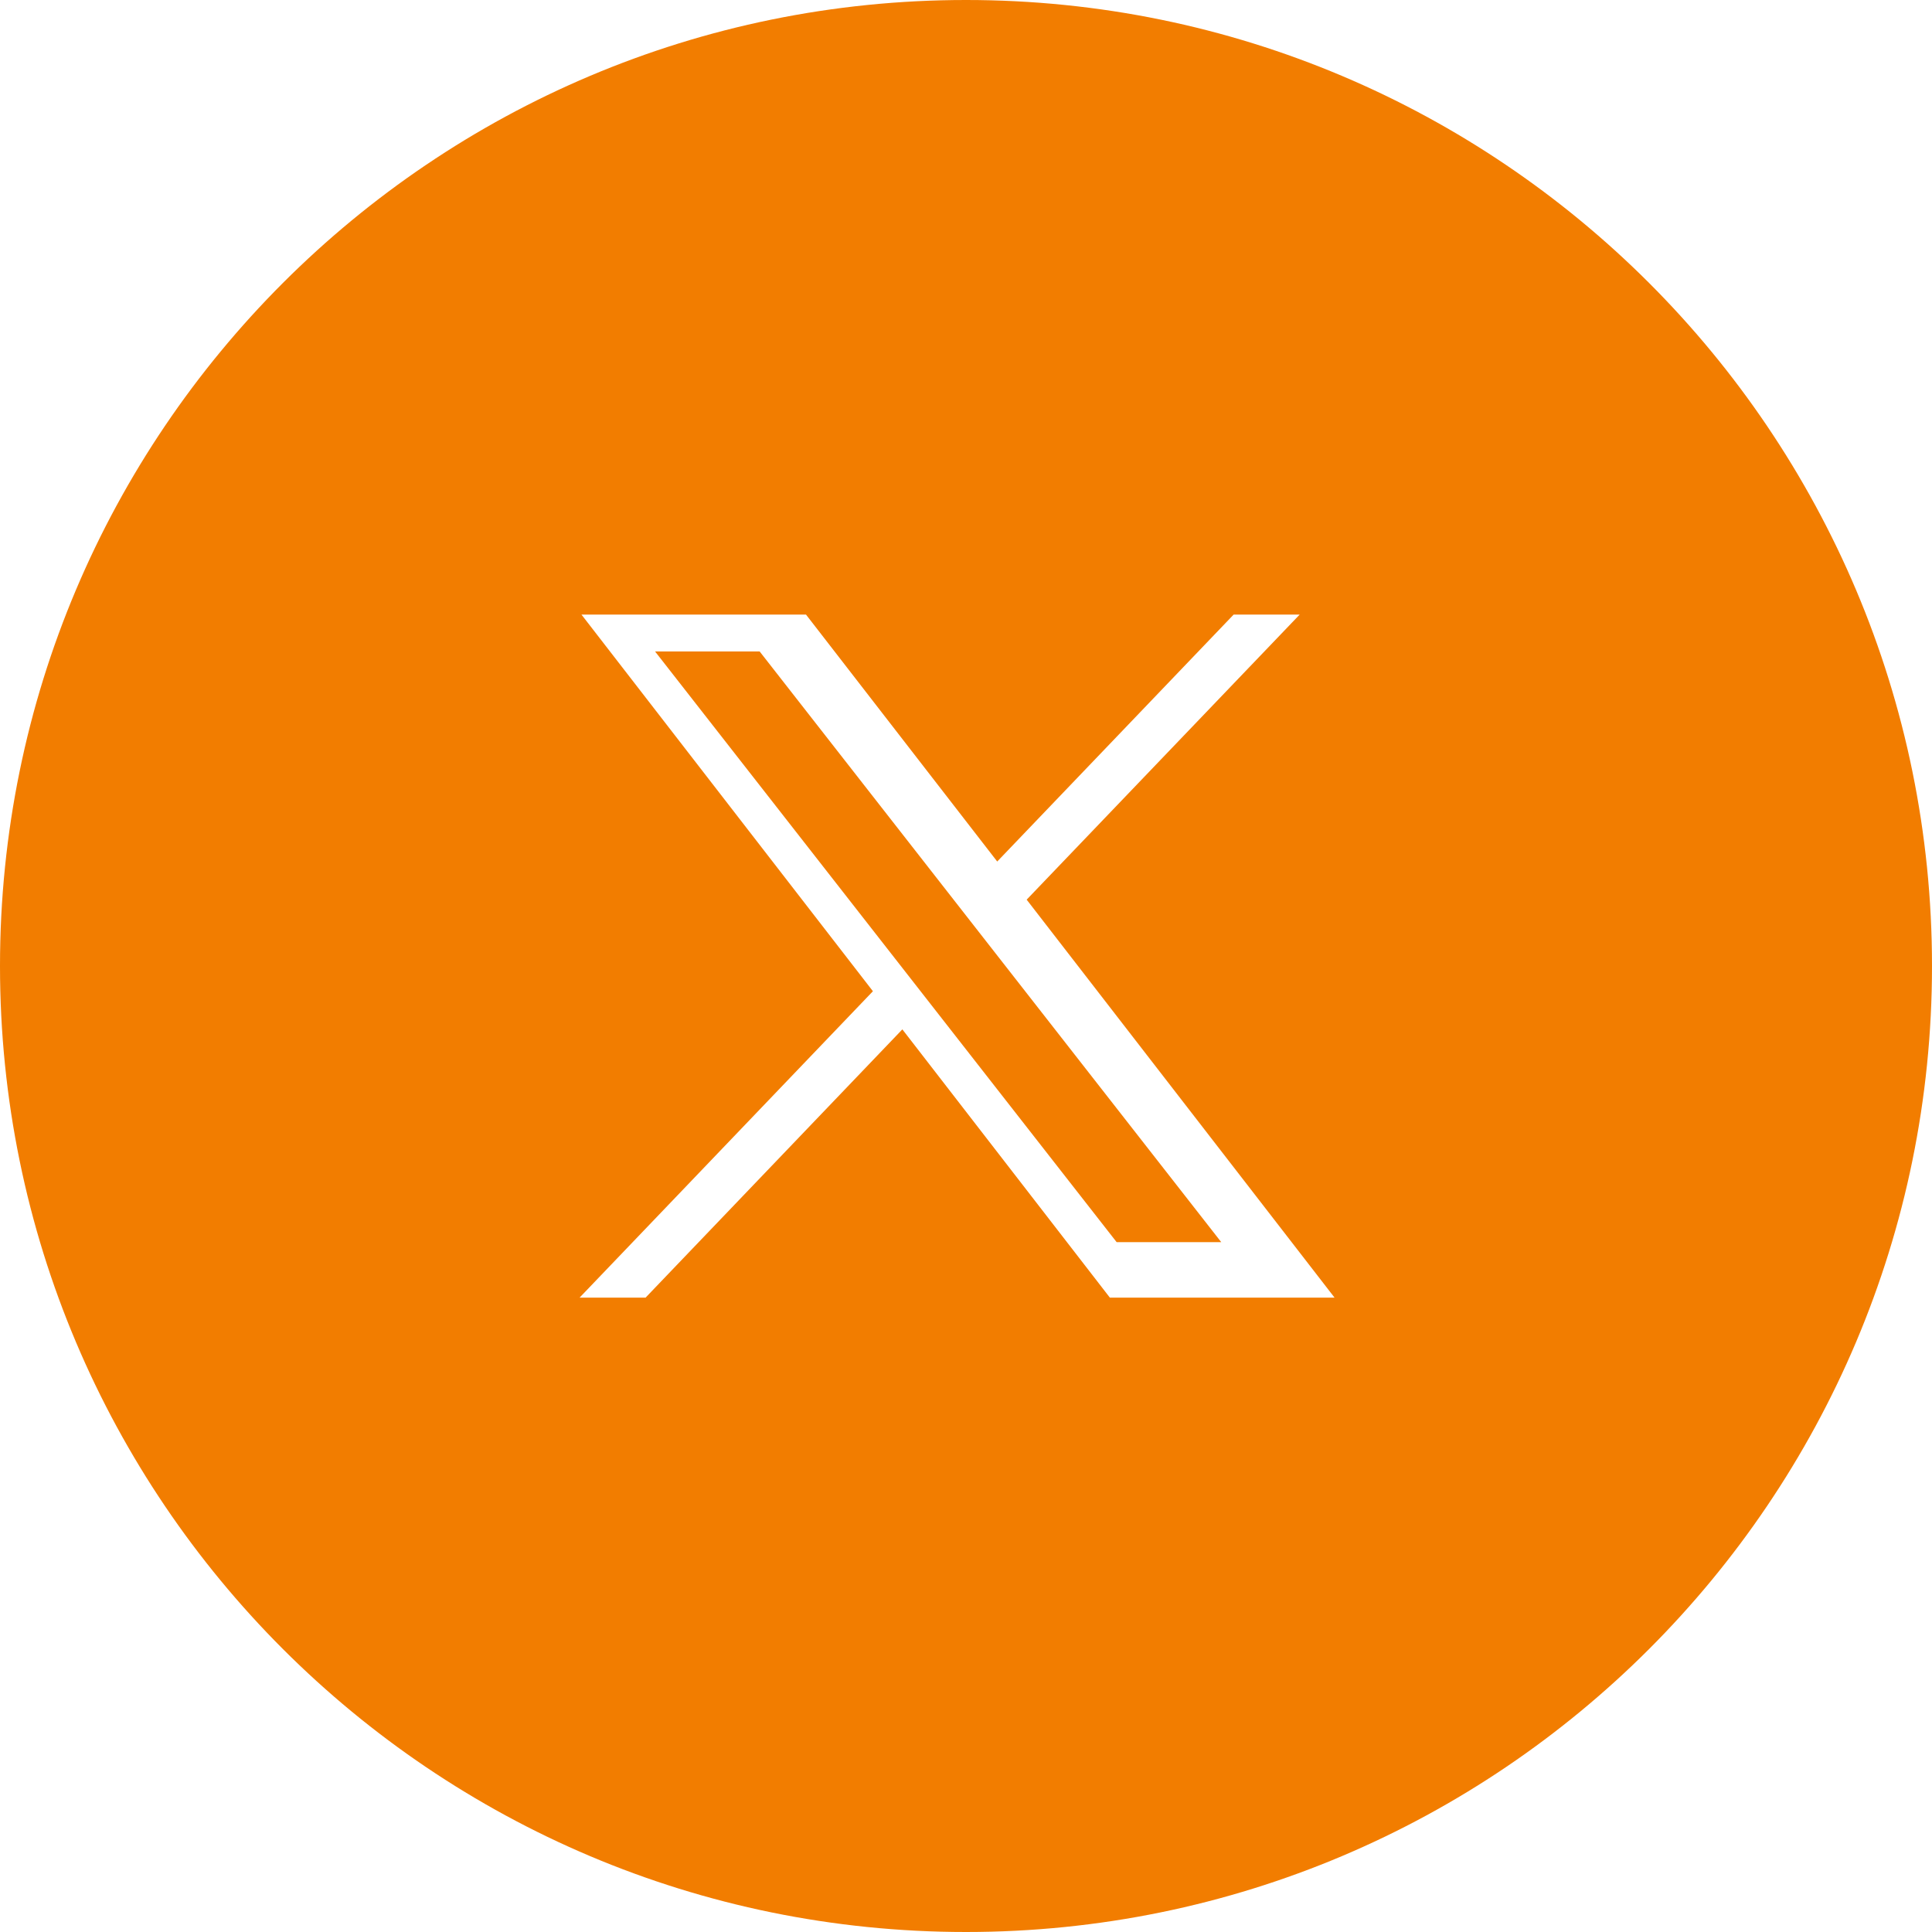 <svg width="40" height="40" viewBox="0 0 50 50" fill="#F27D00" xmlns="http://www.w3.org/2000/svg">
<path fill-rule="evenodd" clip-rule="evenodd" d="M25 50C38.807 50 50 38.807 50 25C50 11.193 38.807 0 25 0C11.193 0 0 11.193 0 25C0 38.807 11.193 50 25 50ZM19.66 16.86H16.953L28.899 32.147H31.606L19.66 16.86ZM22.591 25.653L15.048 15.905H20.859L25.808 22.296L31.927 15.905H33.636L26.57 23.283L34.538 33.582H28.723L23.353 26.64L16.708 33.582H15L22.591 25.653Z" fill="#F27D00"/>
</svg>
